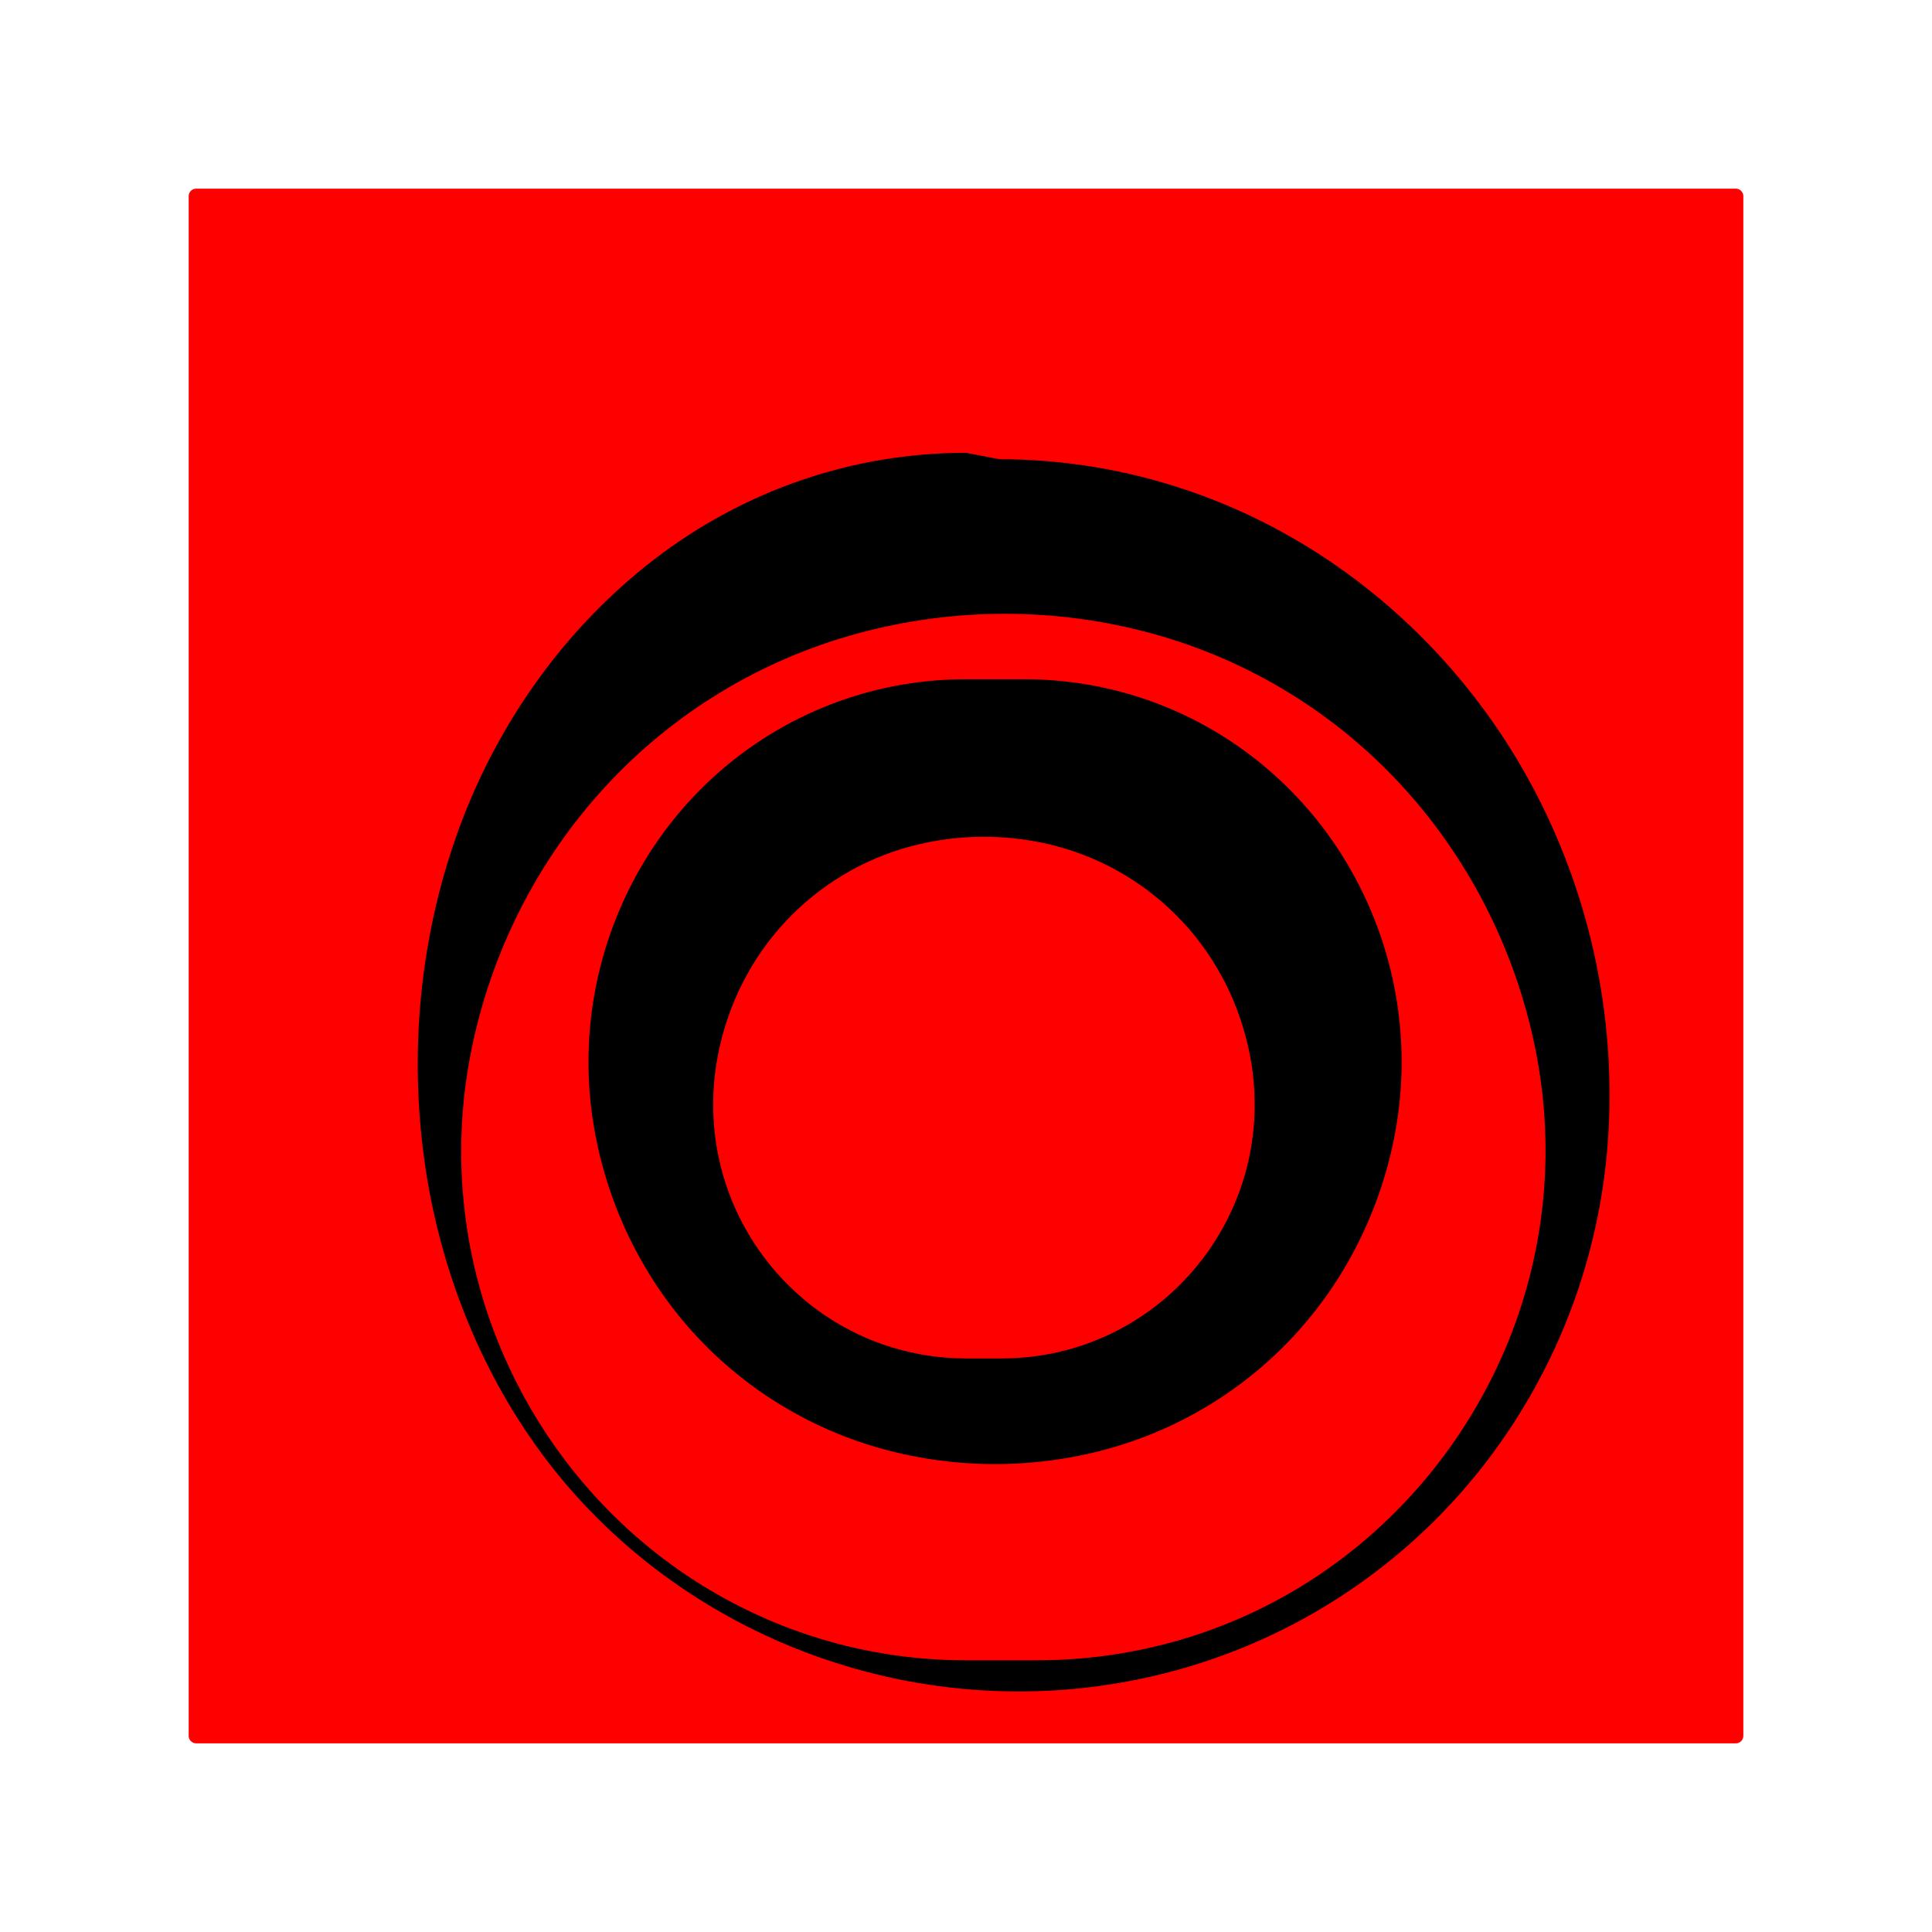 <svg xmlns="http://www.w3.org/2000/svg" viewBox="0 0 512 512">
  <path fill="#ff0000" d="M460 50H52a2 2 0 00-2 2v408a2 2 0 002 2h408a2 2 0 002-2V52a2 2 0 00-2-2z"/>
  <path fill="#000000" d="M256 120c-30 0-58.8 9.9-82.7 28.3-23.9 18.4-42.4 44.4-52.7 74.2-10.3 29.8-12.6 62.4-6.7 93.8 6 31.4 20.1 60.2 40.8 82.3 20.7 22.1 47.7 37.8 77.5 45.1 29.8 7.3 61.1 5.8 89.9-4.3 28.8-10.1 54-28.5 72.4-52.8 18.4-24.3 29.4-53.5 31.6-84.1 2.2-30.6-3.8-61.2-17.2-88.6-13.4-27.4-34-50.7-59.4-67.1-25.4-16.4-54.7-25.1-84.7-25.1zm0 320c-26.5 0-52.1-7.8-74-22.5-21.9-14.7-39.1-35.7-49.4-60.4-10.3-24.7-13-51.9-7.8-78.2 5.2-26.3 17.5-50.7 35.5-70.3 18-19.6 41.2-33.7 66.9-40.7 25.7-7 52.8-7 78.5.1 25.7 7.1 48.8 21.4 66.6 41.1 17.8 19.7 29.9 44.2 34.9 70.5 5 26.3 2.1 53.5-8.4 78.1-10.5 24.6-27.9 45.5-49.9 60.1-22 14.6-47.7 22.2-74.2 22.2z"/>
  <path fill="#000000" d="M256 180c-19.9 0-39.2 5.9-55.6 17-16.4 11.1-29.2 26.9-36.8 45.5-7.6 18.6-9.6 39.1-5.7 58.9 3.9 19.8 13.1 38 26.5 52.5 13.4 14.5 30.7 25 49.9 30.2 19.2 5.2 39.6 5.2 58.8 0 19.2-5.2 36.5-15.7 49.9-30.2 13.4-14.5 22.6-32.7 26.5-52.5 3.9-19.8 1.9-40.3-5.7-58.9-7.6-18.6-20.4-34.4-36.8-45.5-16.4-11.1-35.7-17-55.6-17zm0 180c-13.3 0-26.2-3.9-37.2-11.3-11-7.4-19.6-17.9-24.7-30.2-5.1-12.3-6.4-25.9-3.8-39.1 2.6-13.2 8.7-25.3 17.7-35 9-9.7 20.6-16.7 33.3-20.1 12.7-3.4 26.2-3.4 38.9 0 12.7 3.4 24.3 10.4 33.3 20.1 9 9.7 15.1 21.8 17.7 35 2.6 13.2 1.3 26.8-3.8 39.1-5.1 12.3-13.7 22.8-24.7 30.2-11 7.4-23.9 11.3-37.2 11.3z"/>
</svg>